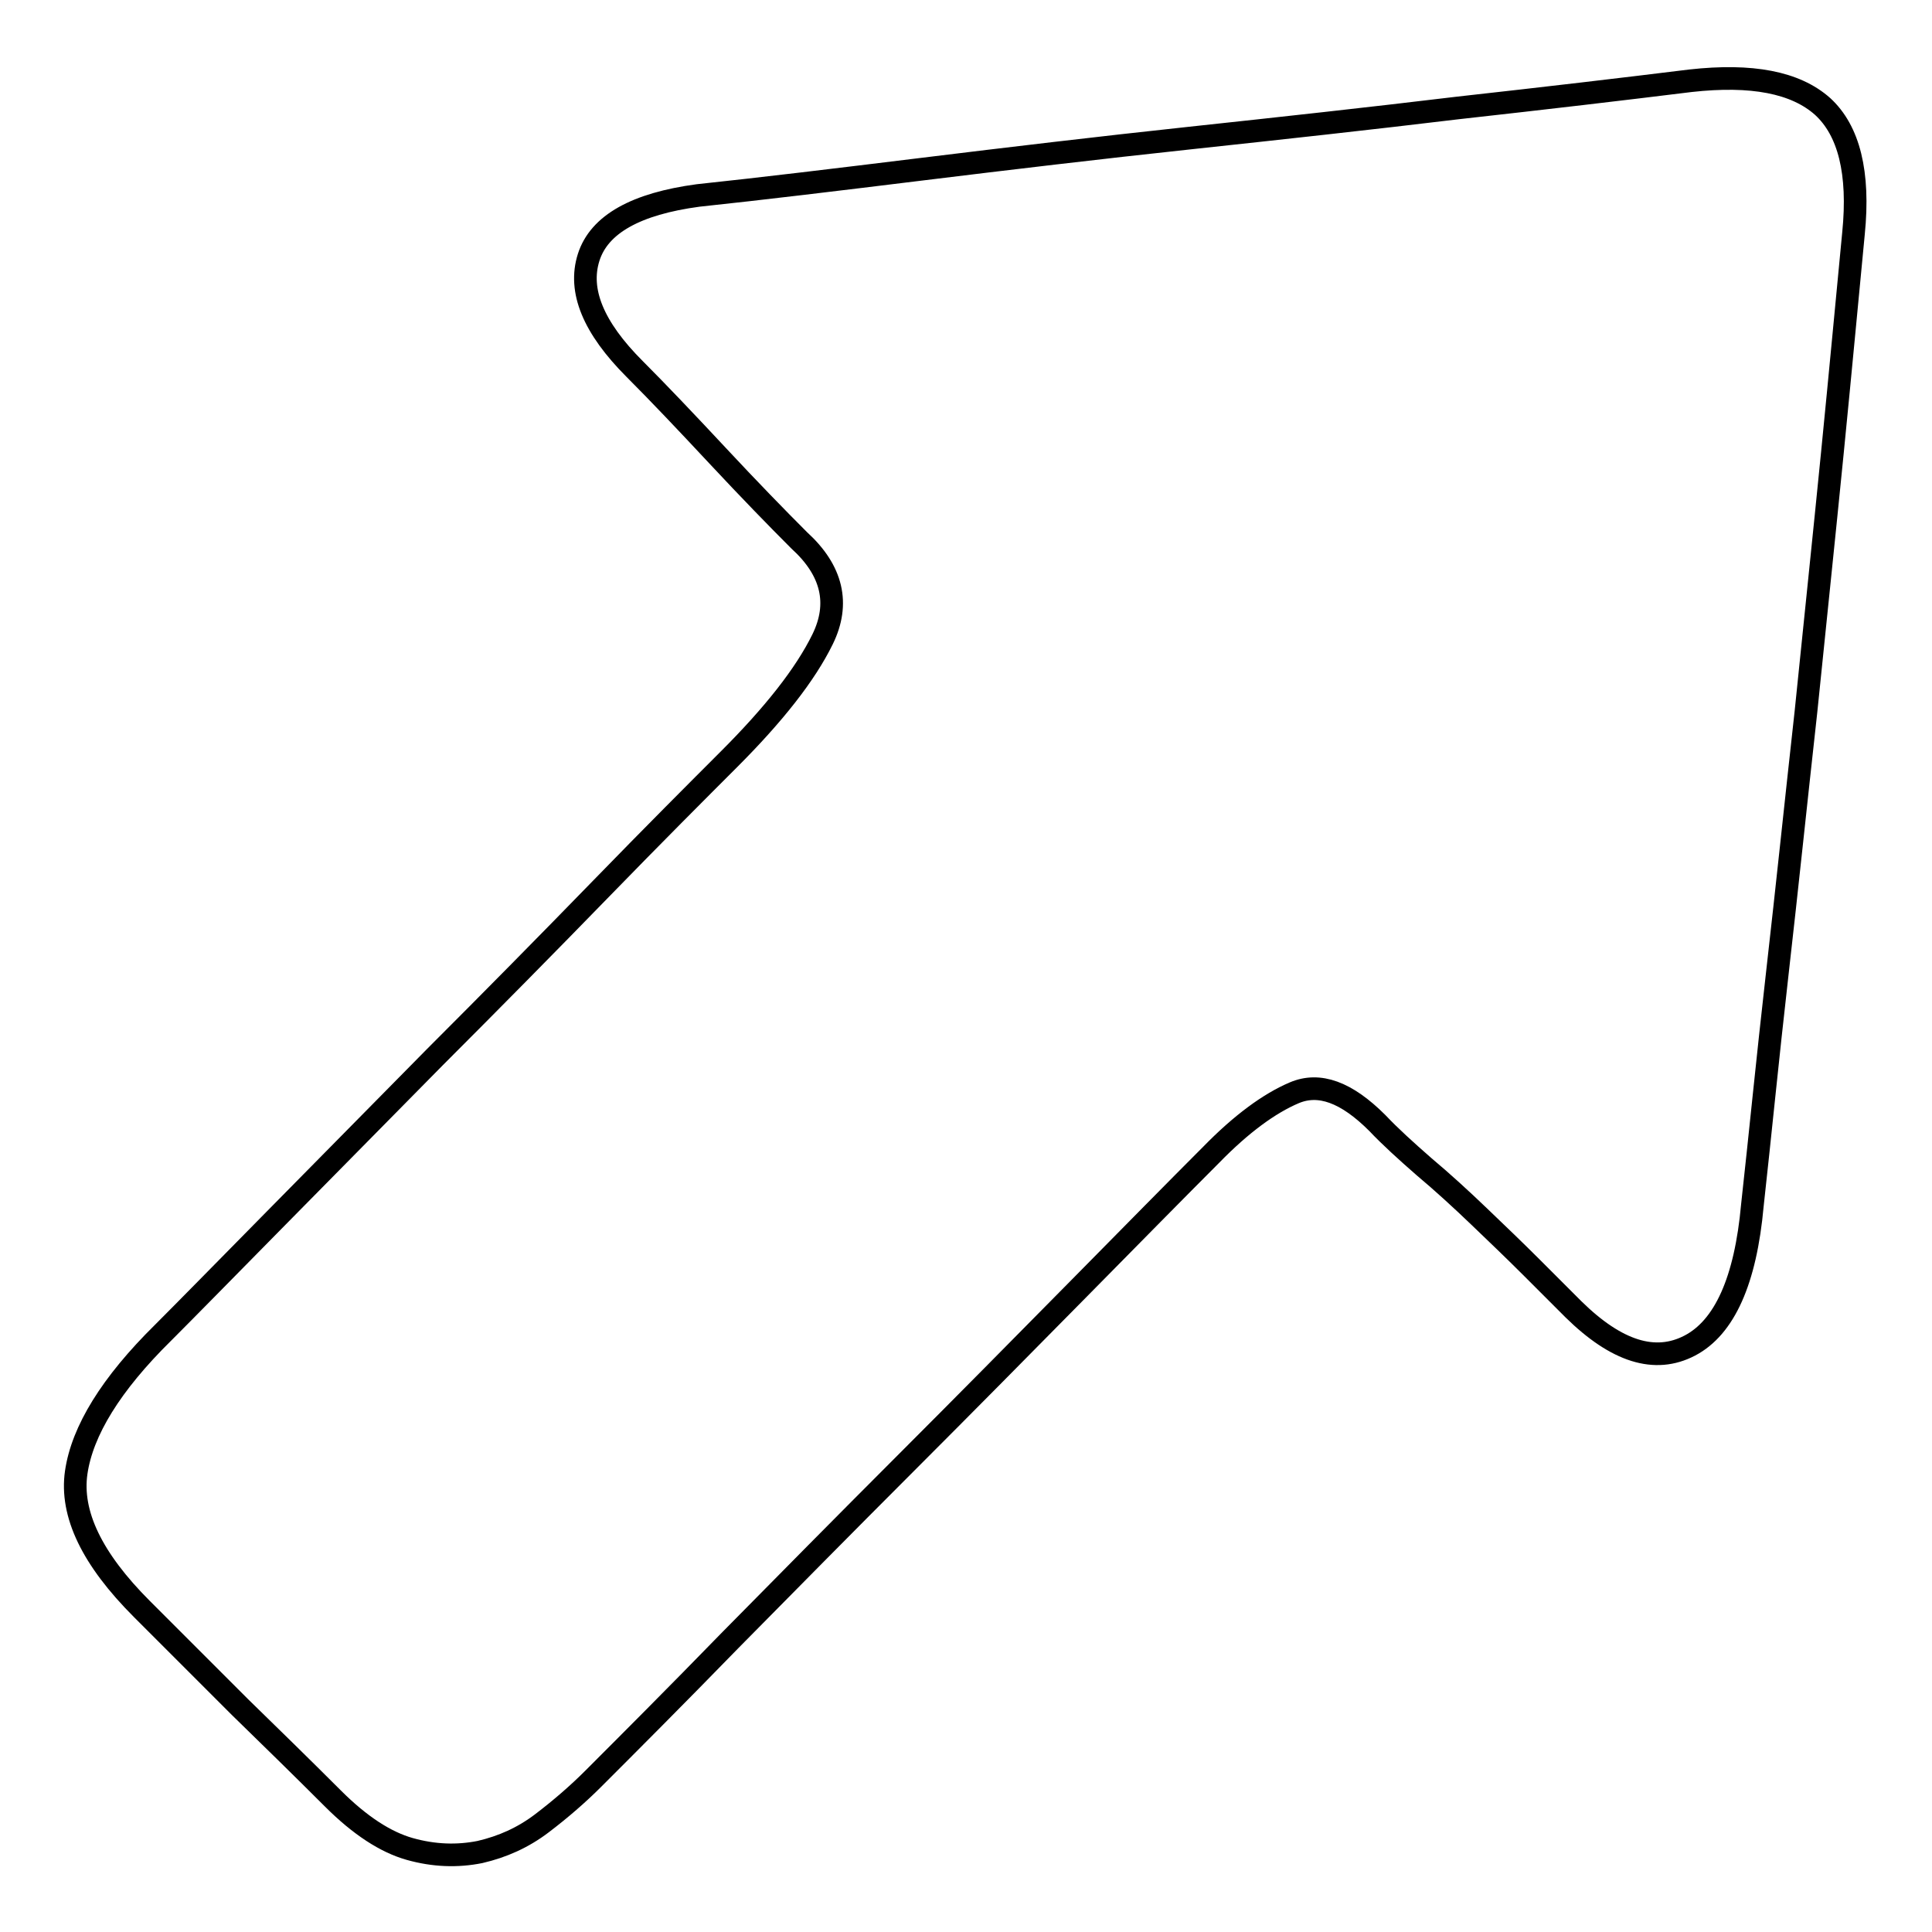 <?xml version="1.0" encoding="utf-8"?>
<!-- Svg Vector Icons : http://www.onlinewebfonts.com/icon -->
<!DOCTYPE svg PUBLIC "-//W3C//DTD SVG 1.1//EN" "http://www.w3.org/Graphics/SVG/1.1/DTD/svg11.dtd">
<svg version="1.1" xmlns="http://www.w3.org/2000/svg" xmlns:xlink="http://www.w3.org/1999/xlink" x="0px" y="0px" viewBox="0 0 256 256" enable-background="new 0 0 256 256" xml:space="preserve">
<g><g><path stroke-width="3" fill-opacity="0" stroke="#000000"  d="M18.8,213.2c-6.6-6.6-9.5-12.6-8.7-18.1c0.8-5.5,4.6-11.7,11.5-18.5c3.1-3.1,8-8.1,14.7-14.9s13.8-14,21.3-21.6c7.6-7.6,14.9-15,22-22.3c7.1-7.3,12.8-13,17-17.2c5.9-5.9,10.1-11.2,12.4-15.9s1.3-9.1-3.1-13.1c-3-3-6.6-6.7-10.8-11.2c-4.2-4.5-7.9-8.4-11-11.5c-5.5-5.5-7.5-10.4-6.1-14.8c1.4-4.4,6.3-7.1,14.5-8.2c8.5-0.9,18.4-2.1,29.8-3.5c11.4-1.4,23.2-2.8,35.3-4.1c12.1-1.3,24-2.6,35.6-4c11.7-1.3,21.9-2.5,30.8-3.6c8.1-0.9,13.9,0.2,17.5,3.4c3.5,3.2,4.9,8.8,4.1,16.8c-0.8,8.3-1.7,18-2.8,29.1c-1.1,11.1-2.3,22.5-3.5,34.3c-1.3,11.7-2.5,23.3-3.8,34.7c-1.3,11.4-2.3,21.7-3.3,30.7c-0.9,10-3.7,16.2-8.3,18.6c-4.6,2.4-9.7,0.8-15.4-4.8l-5.6-5.6c-2.2-2.2-4.5-4.4-6.9-6.7c-2.4-2.3-4.8-4.5-7.3-6.6c-2.4-2.1-4.5-4-6.2-5.8c-4.1-4.1-7.7-5.4-11-4c-3.3,1.4-7,4.1-11,8.2c-4.5,4.5-10.4,10.5-17.7,17.9c-7.3,7.4-14.9,15.1-22.9,23.1s-15.7,15.8-23.1,23.3c-7.4,7.6-13.5,13.7-18.2,18.4c-2,2-4.3,4-6.8,5.9c-2.5,1.9-5.2,3.1-8.2,3.8c-3,0.6-6.1,0.5-9.3-0.4c-3.2-0.9-6.6-3.1-10.2-6.7c-4.2-4.2-8.3-8.2-12.3-12.1C28,222.4,23.7,218.1,18.8,213.2L18.8,213.2z"/></g></g>
</svg>